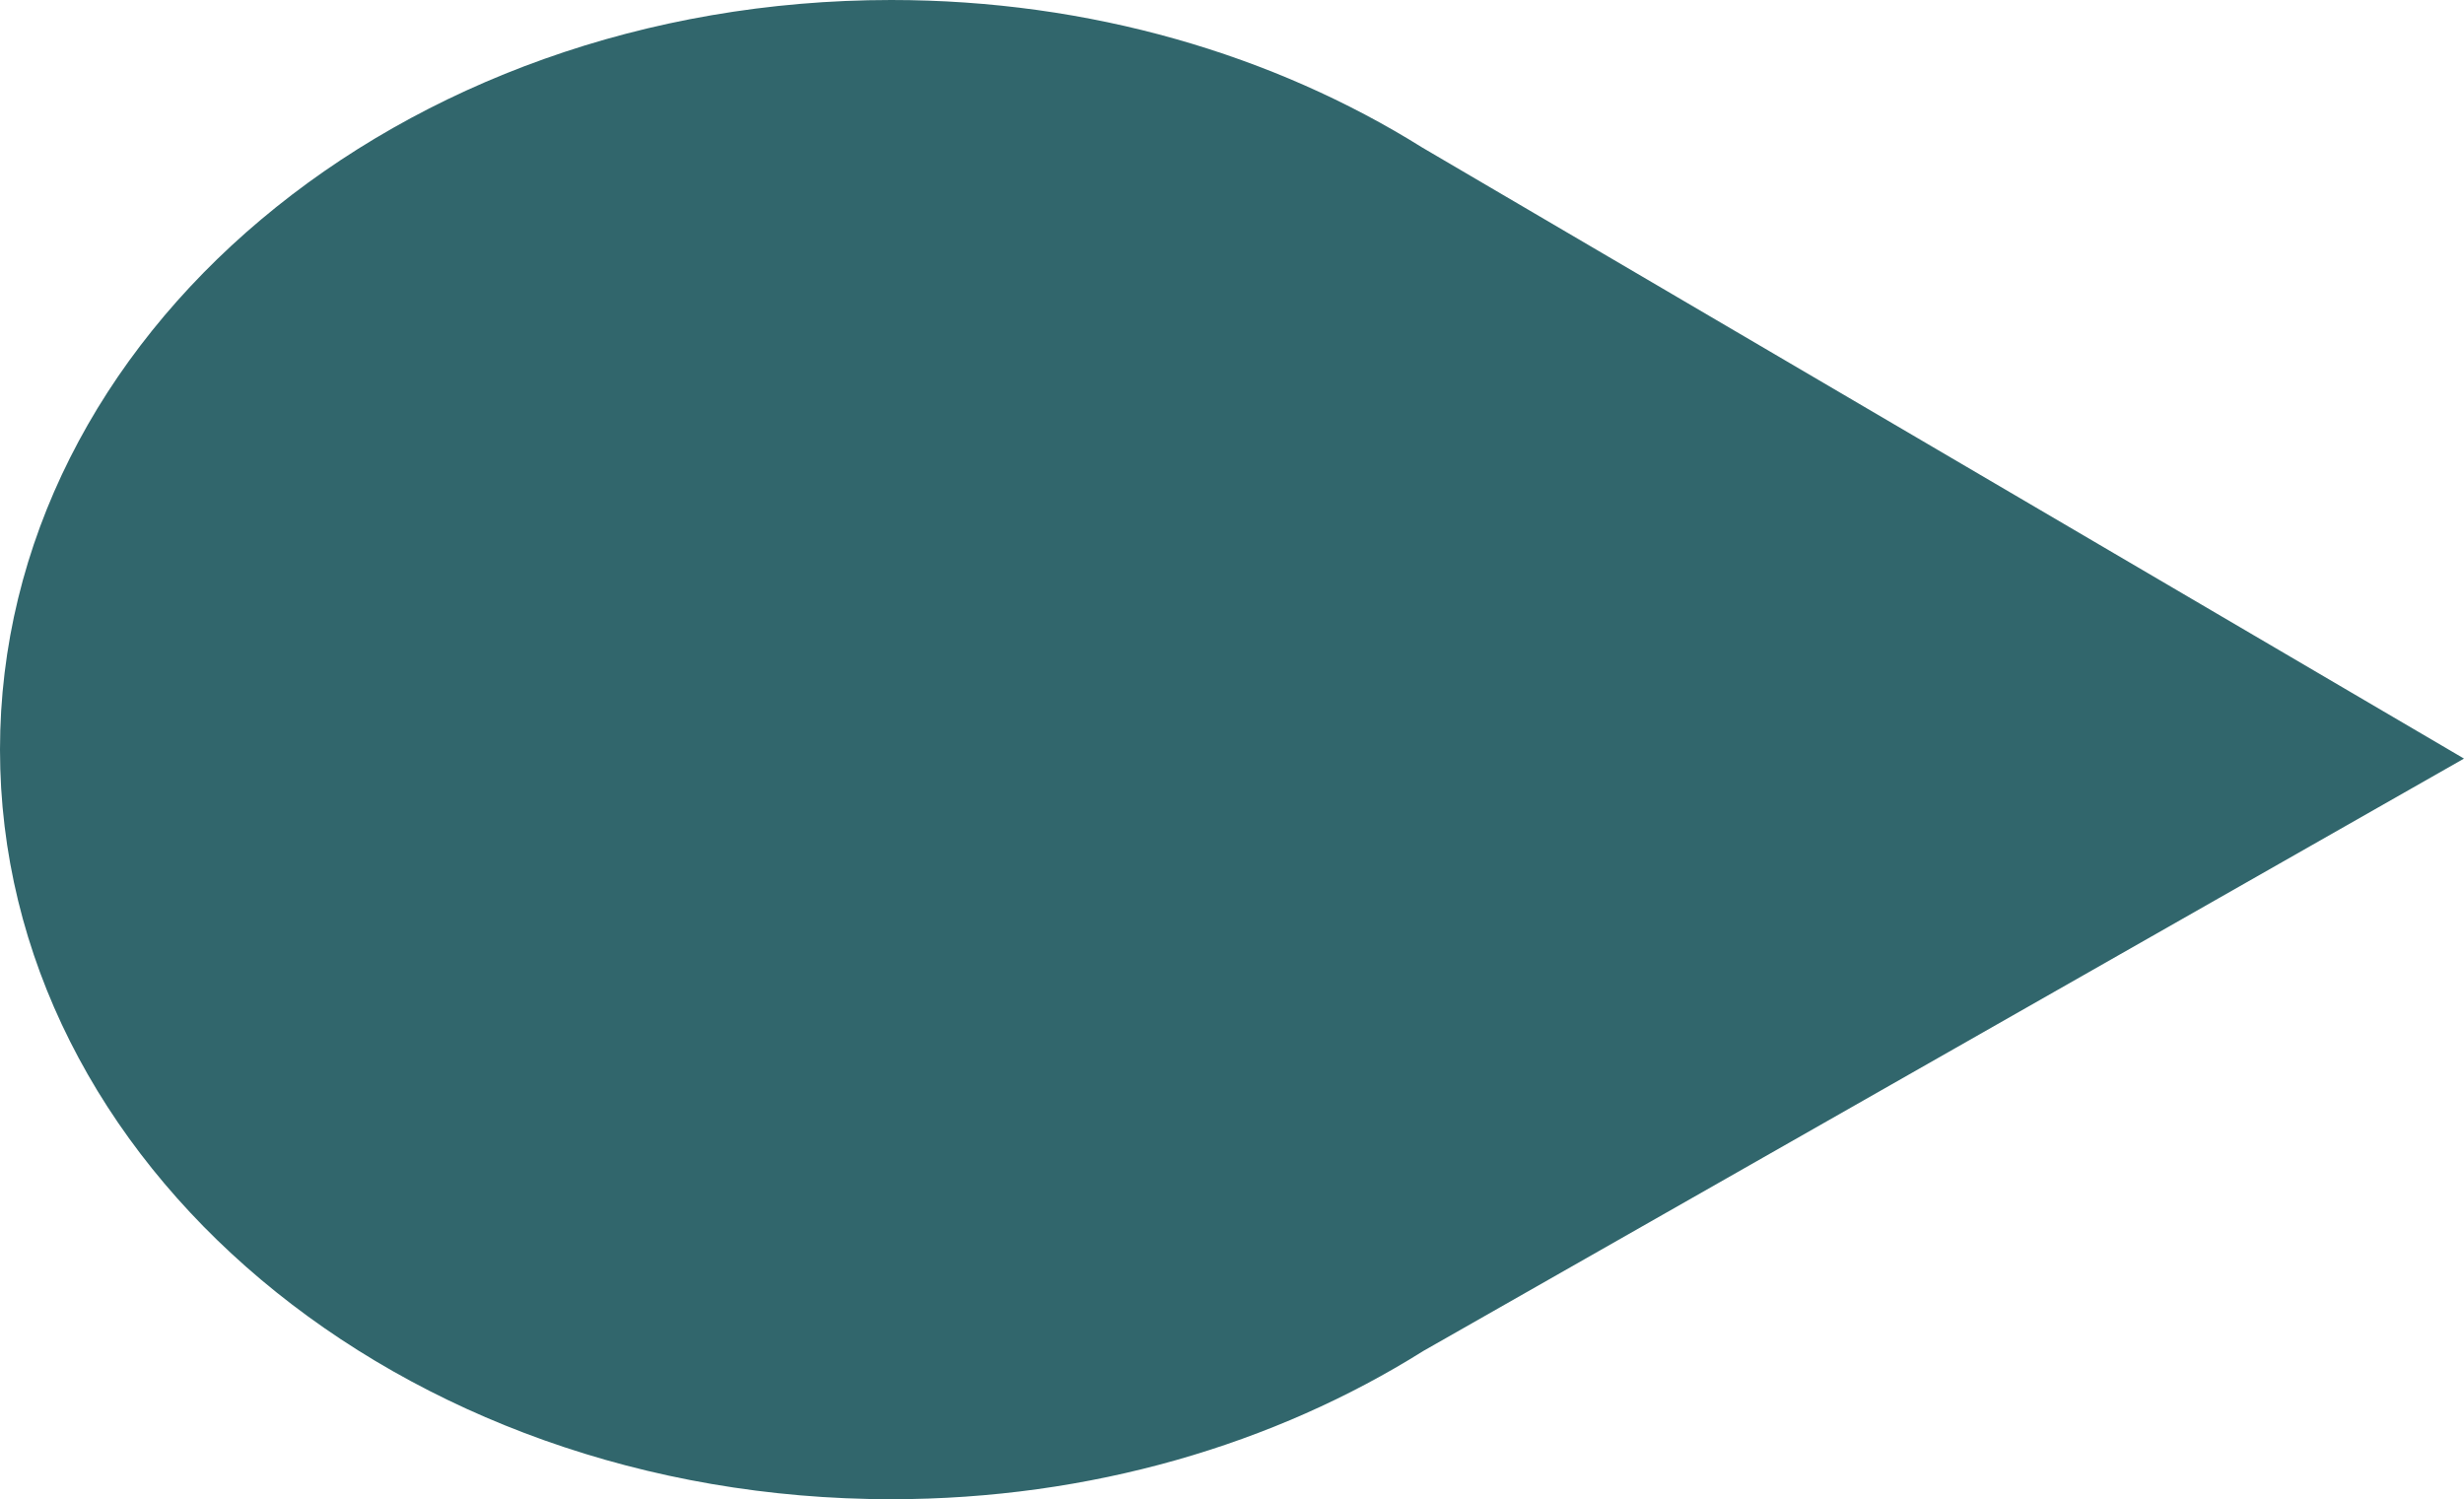 <?xml version="1.0" encoding="UTF-8"?>
<svg id="Layer_2" data-name="Layer 2" xmlns="http://www.w3.org/2000/svg" viewBox="0 0 370.36 225.36">
  <defs>
    <style>
      .cls-1 {
        fill: #31666c;
      }
    </style>
  </defs>
  <g id="Layer_1-2" data-name="Layer 1">
    <path class="cls-1" d="M0,112.68c0,62.23,59.97,112.68,133.96,112.68,29.98,0,57.65-8.28,79.97-22.28l156.43-89.05L213.8,22.19C191.5,8.25,163.87,0,133.96,0,59.97,0,0,50.45,0,112.68Z"/>
  </g>
</svg>